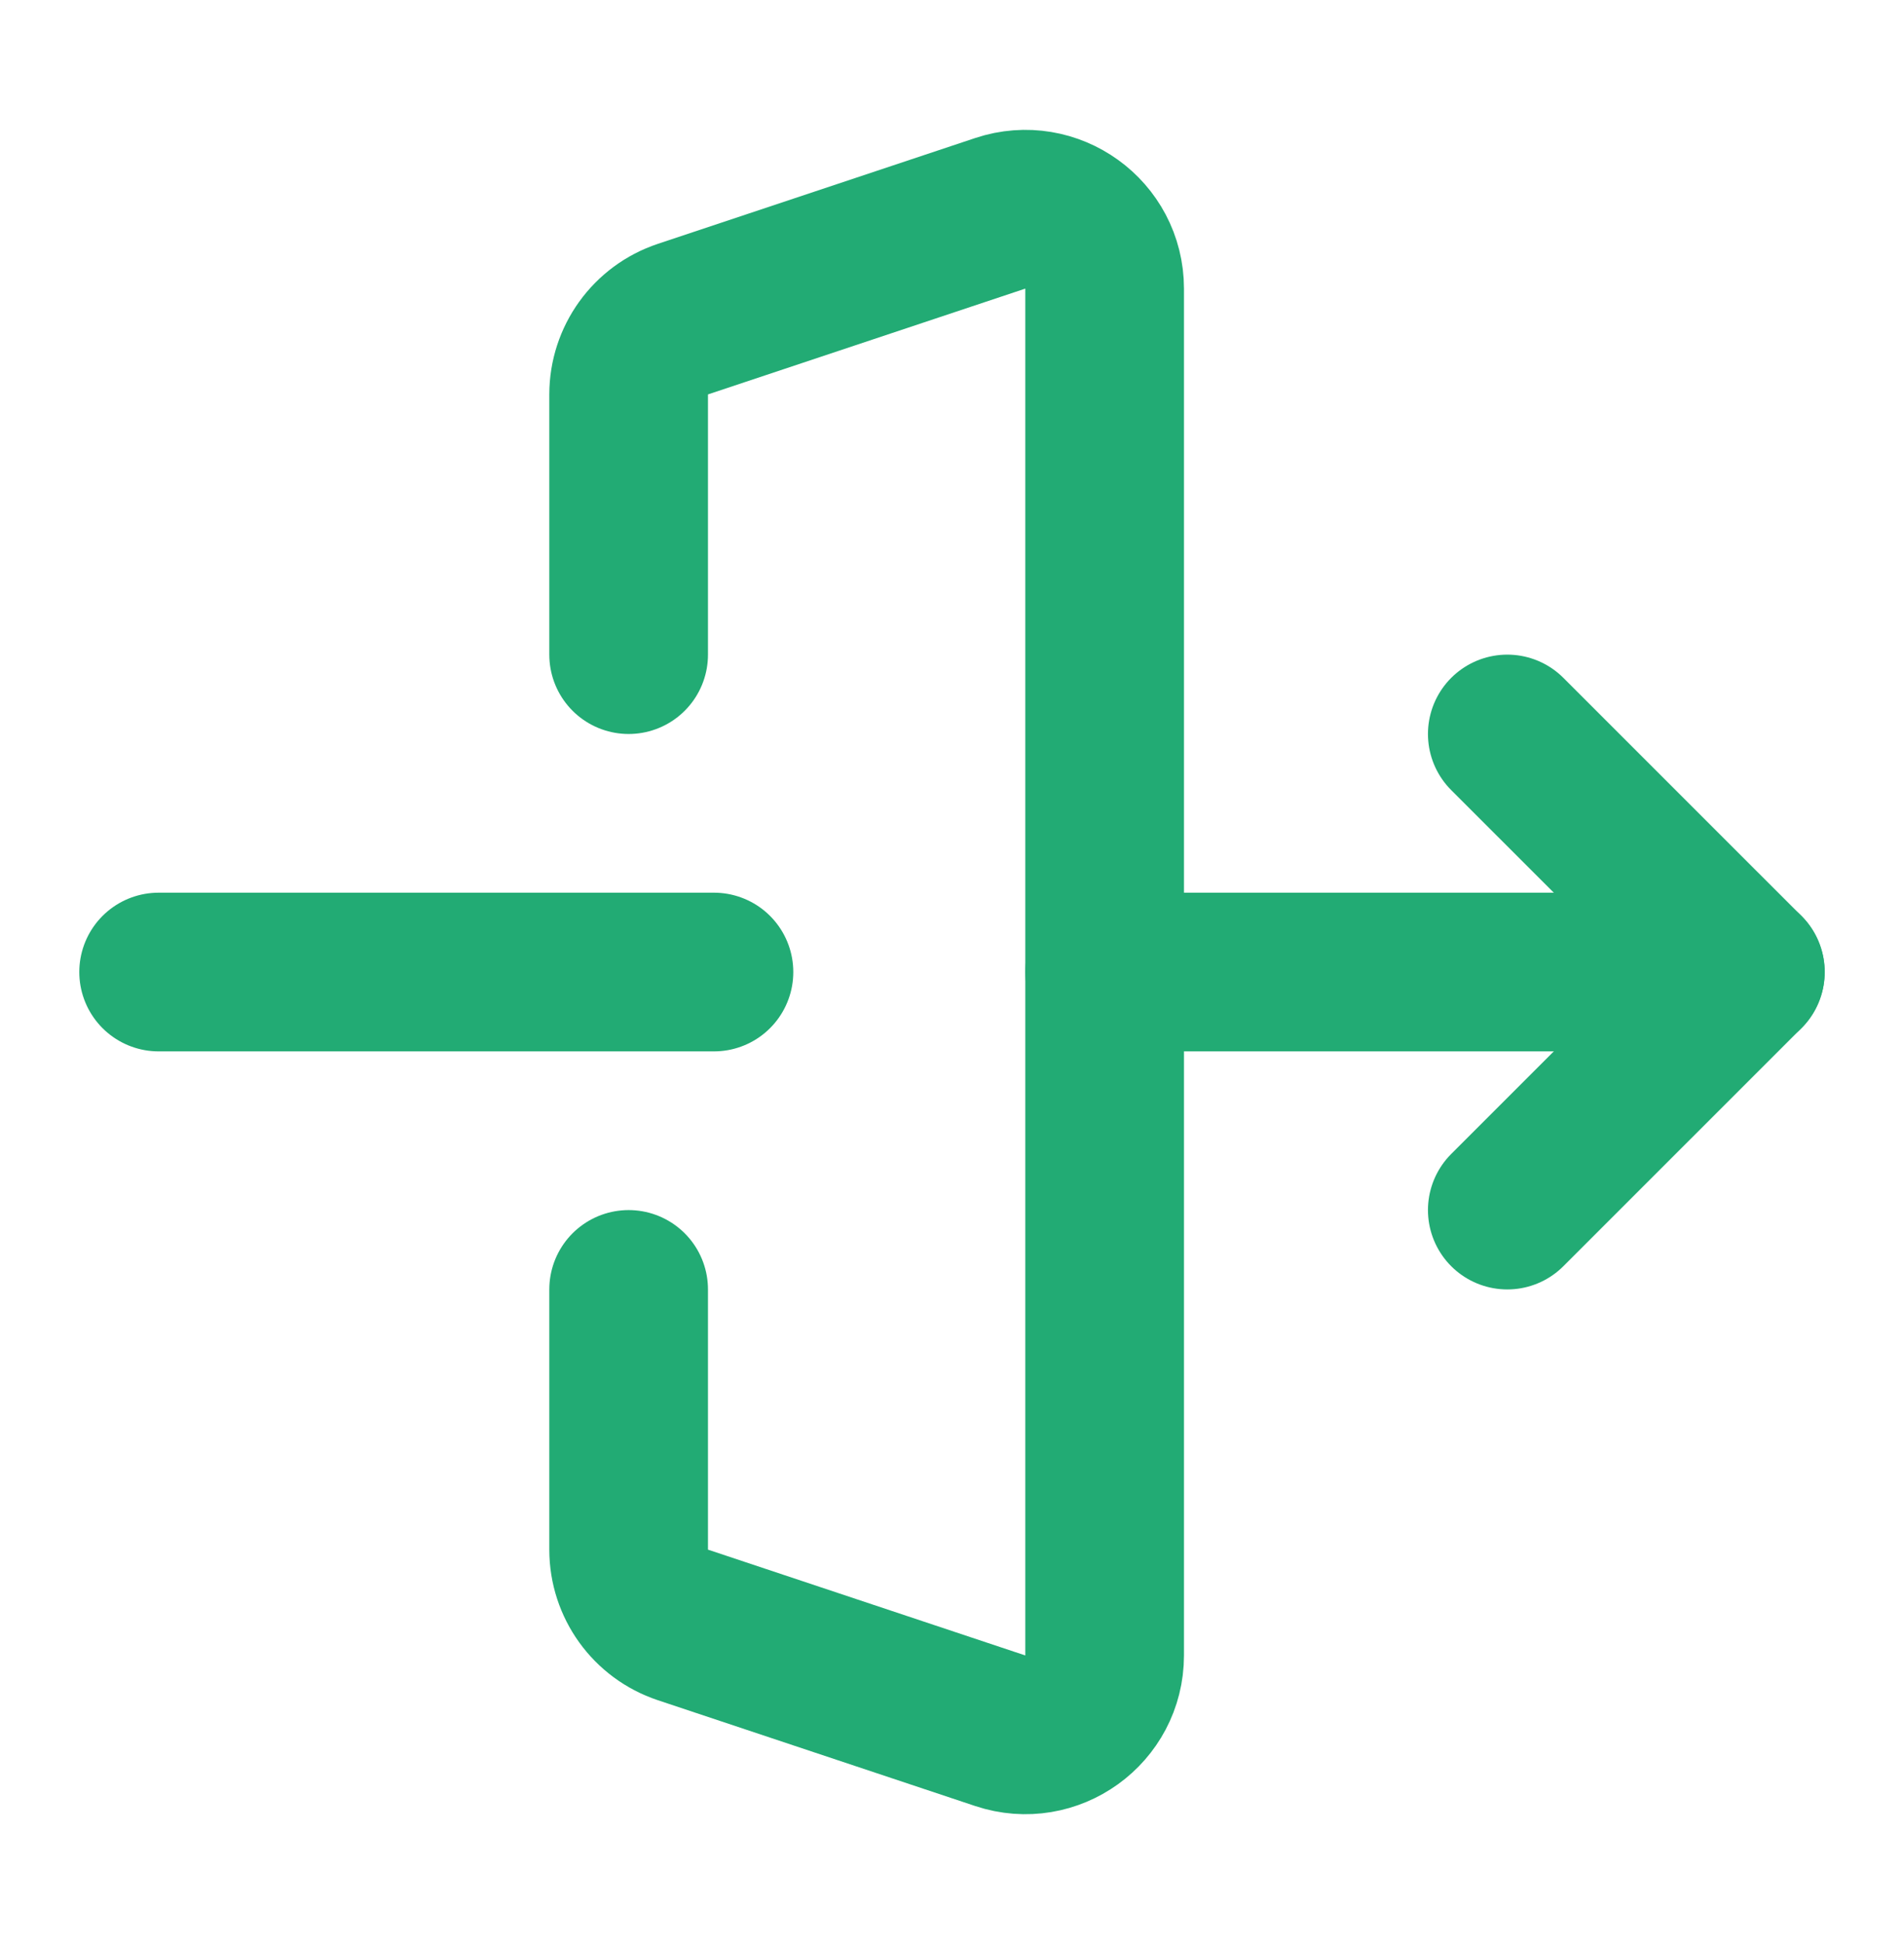 <svg xmlns="http://www.w3.org/2000/svg" fill="none" viewBox="0 0 48 49" height="49" width="48">
<path stroke-linecap="round" stroke-width="4" stroke="#22AB74" d="M17.999 24.5H3.999"></path>
<path stroke-linecap="round" stroke-width="4" stroke="#22AB74" d="M27.848 24.5H44.001"></path>
<path stroke-linecap="round" stroke-width="4" stroke="#22AB74" d="M15.848 16.5V9.942C15.848 9.081 16.399 8.316 17.216 8.044L25.216 5.377C26.511 4.946 27.848 5.91 27.848 7.275V16.5V32.5V41.725C27.848 43.09 26.511 44.054 25.216 43.623L17.216 40.956C16.399 40.684 15.848 39.92 15.848 39.059V32.5"></path>
<path stroke-linejoin="round" stroke-linecap="round" stroke-width="4" stroke="#22AB74" d="M37.999 30.5L44 24.5L37.999 18.5"></path>
</svg>
